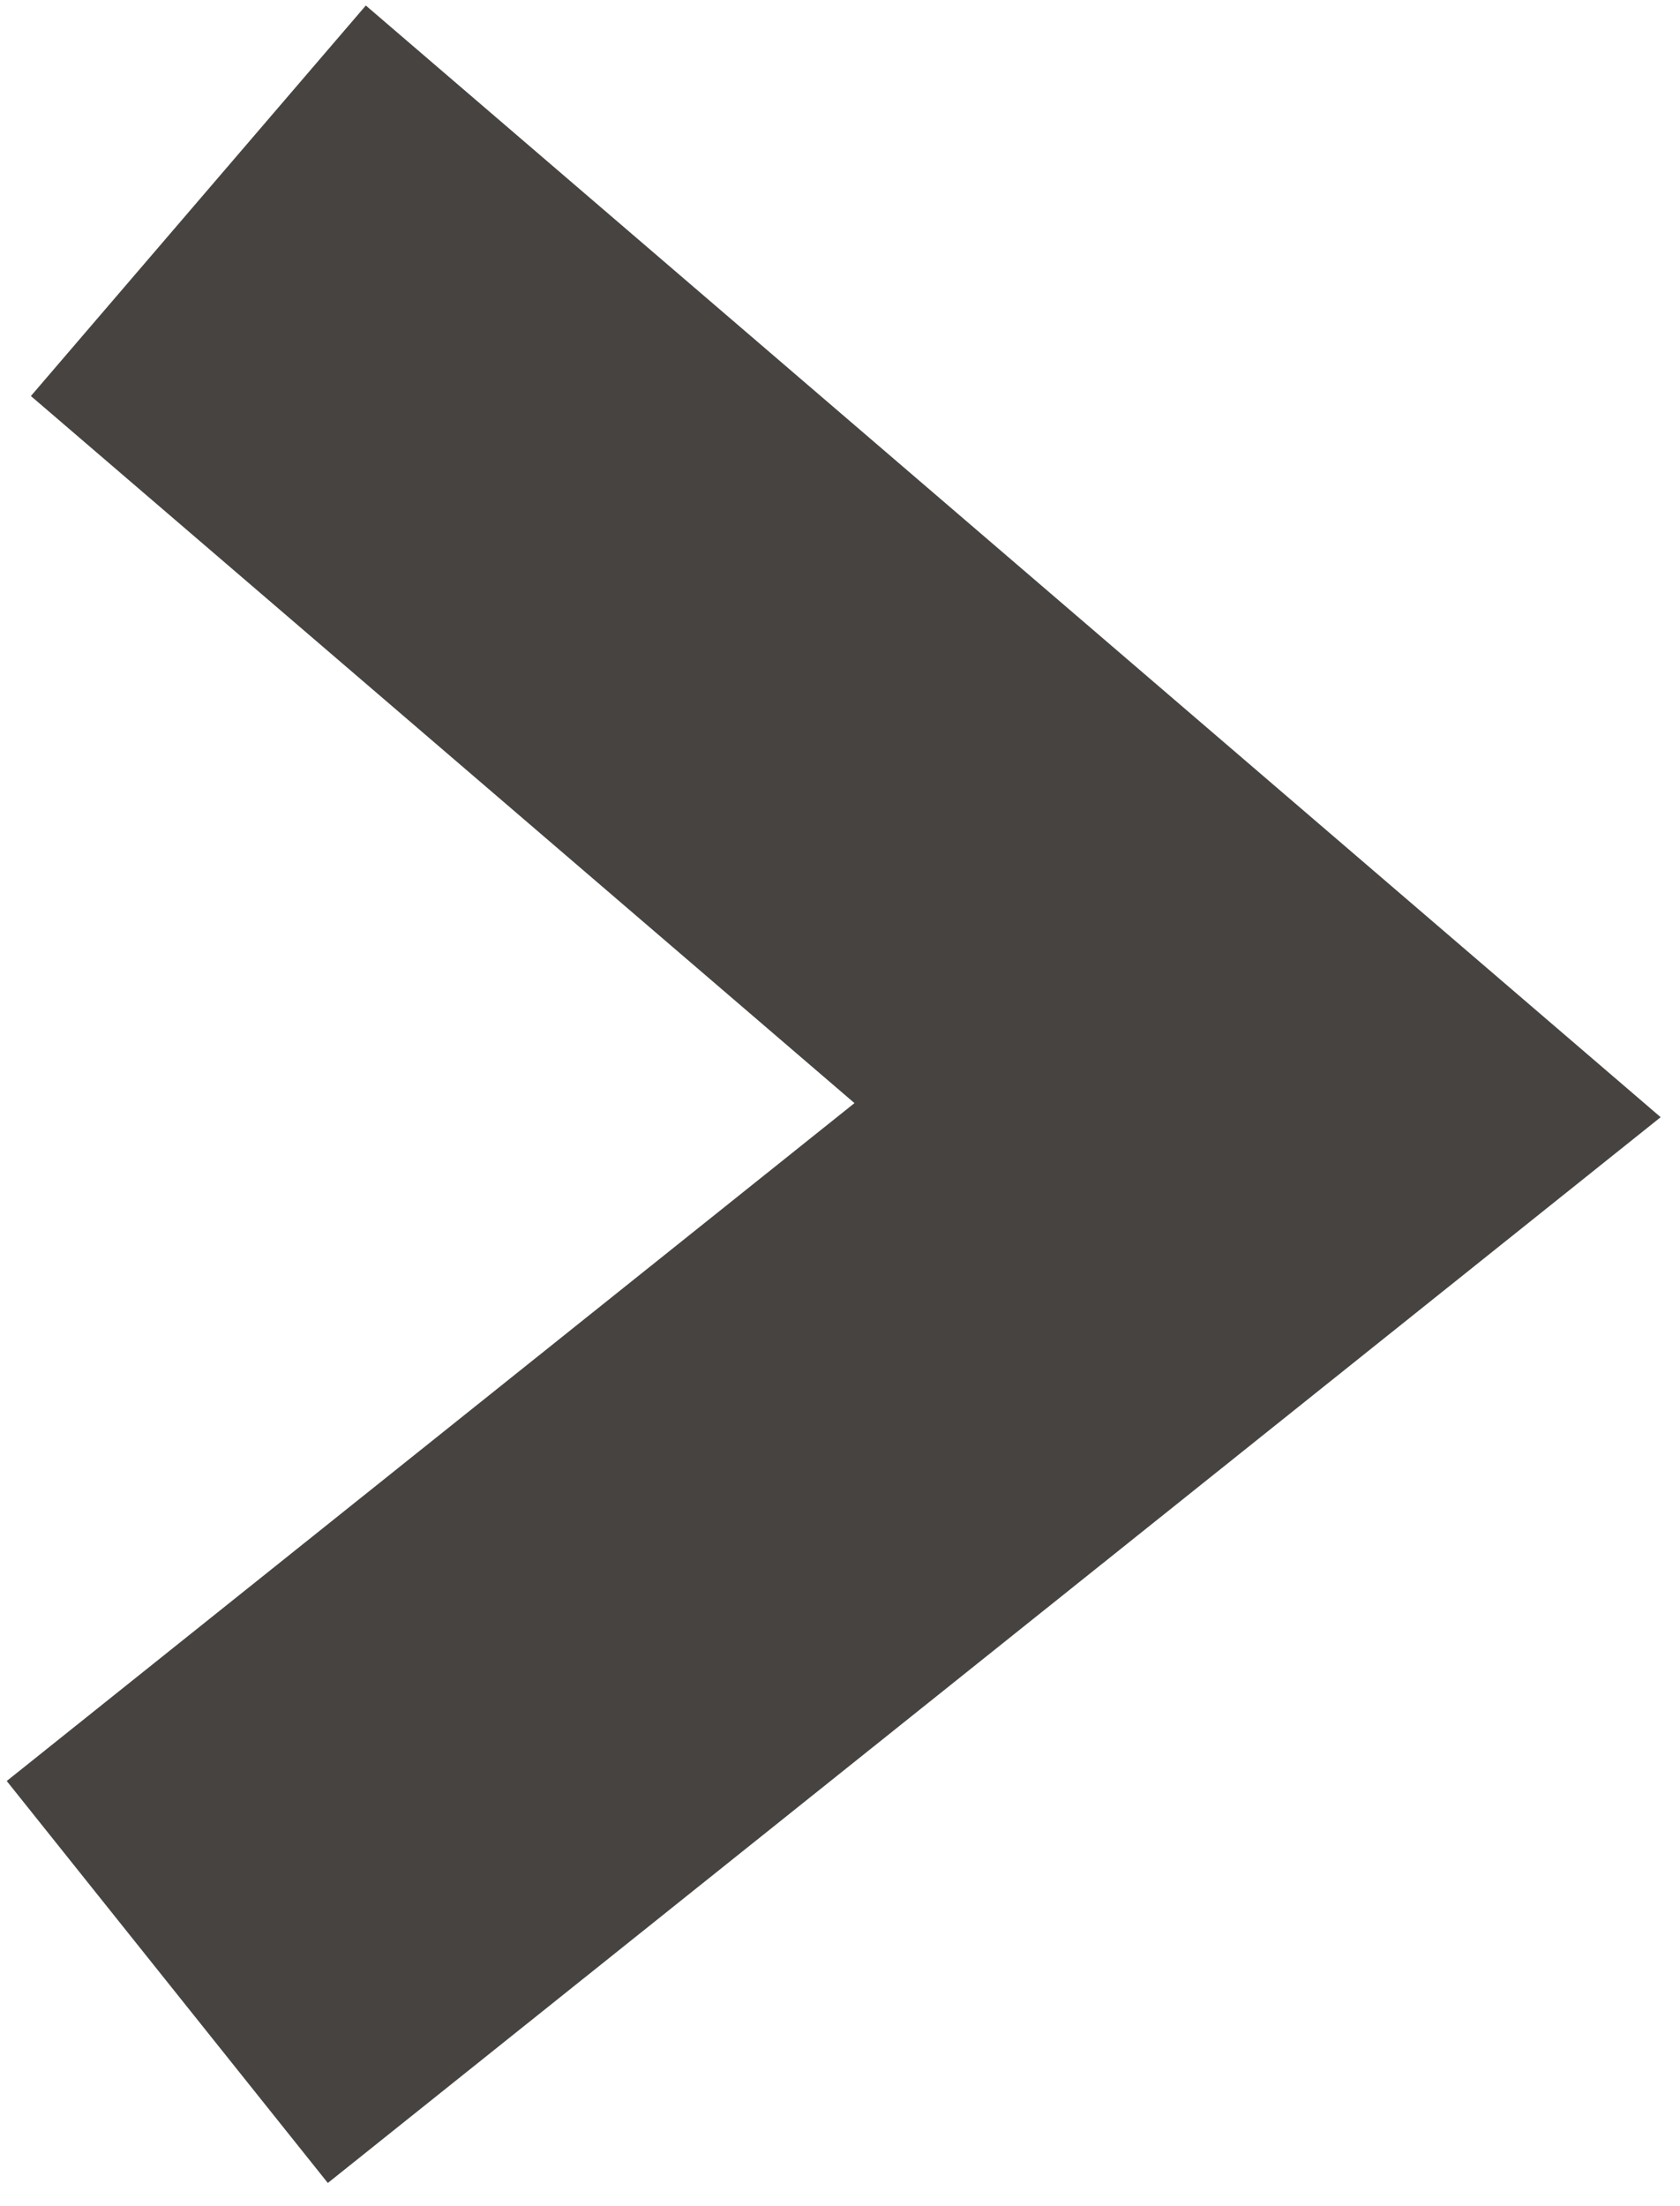 <svg xmlns="http://www.w3.org/2000/svg" width="6.533" height="8.573" viewBox="0 0 6.533 8.573"><path d="M-1630.667,7908l3.462,4.18,3.462-4.18" transform="translate(-7877.686 -1760.729) rotate(-89)" fill="none" stroke="#464341" stroke-width="2"/></svg>